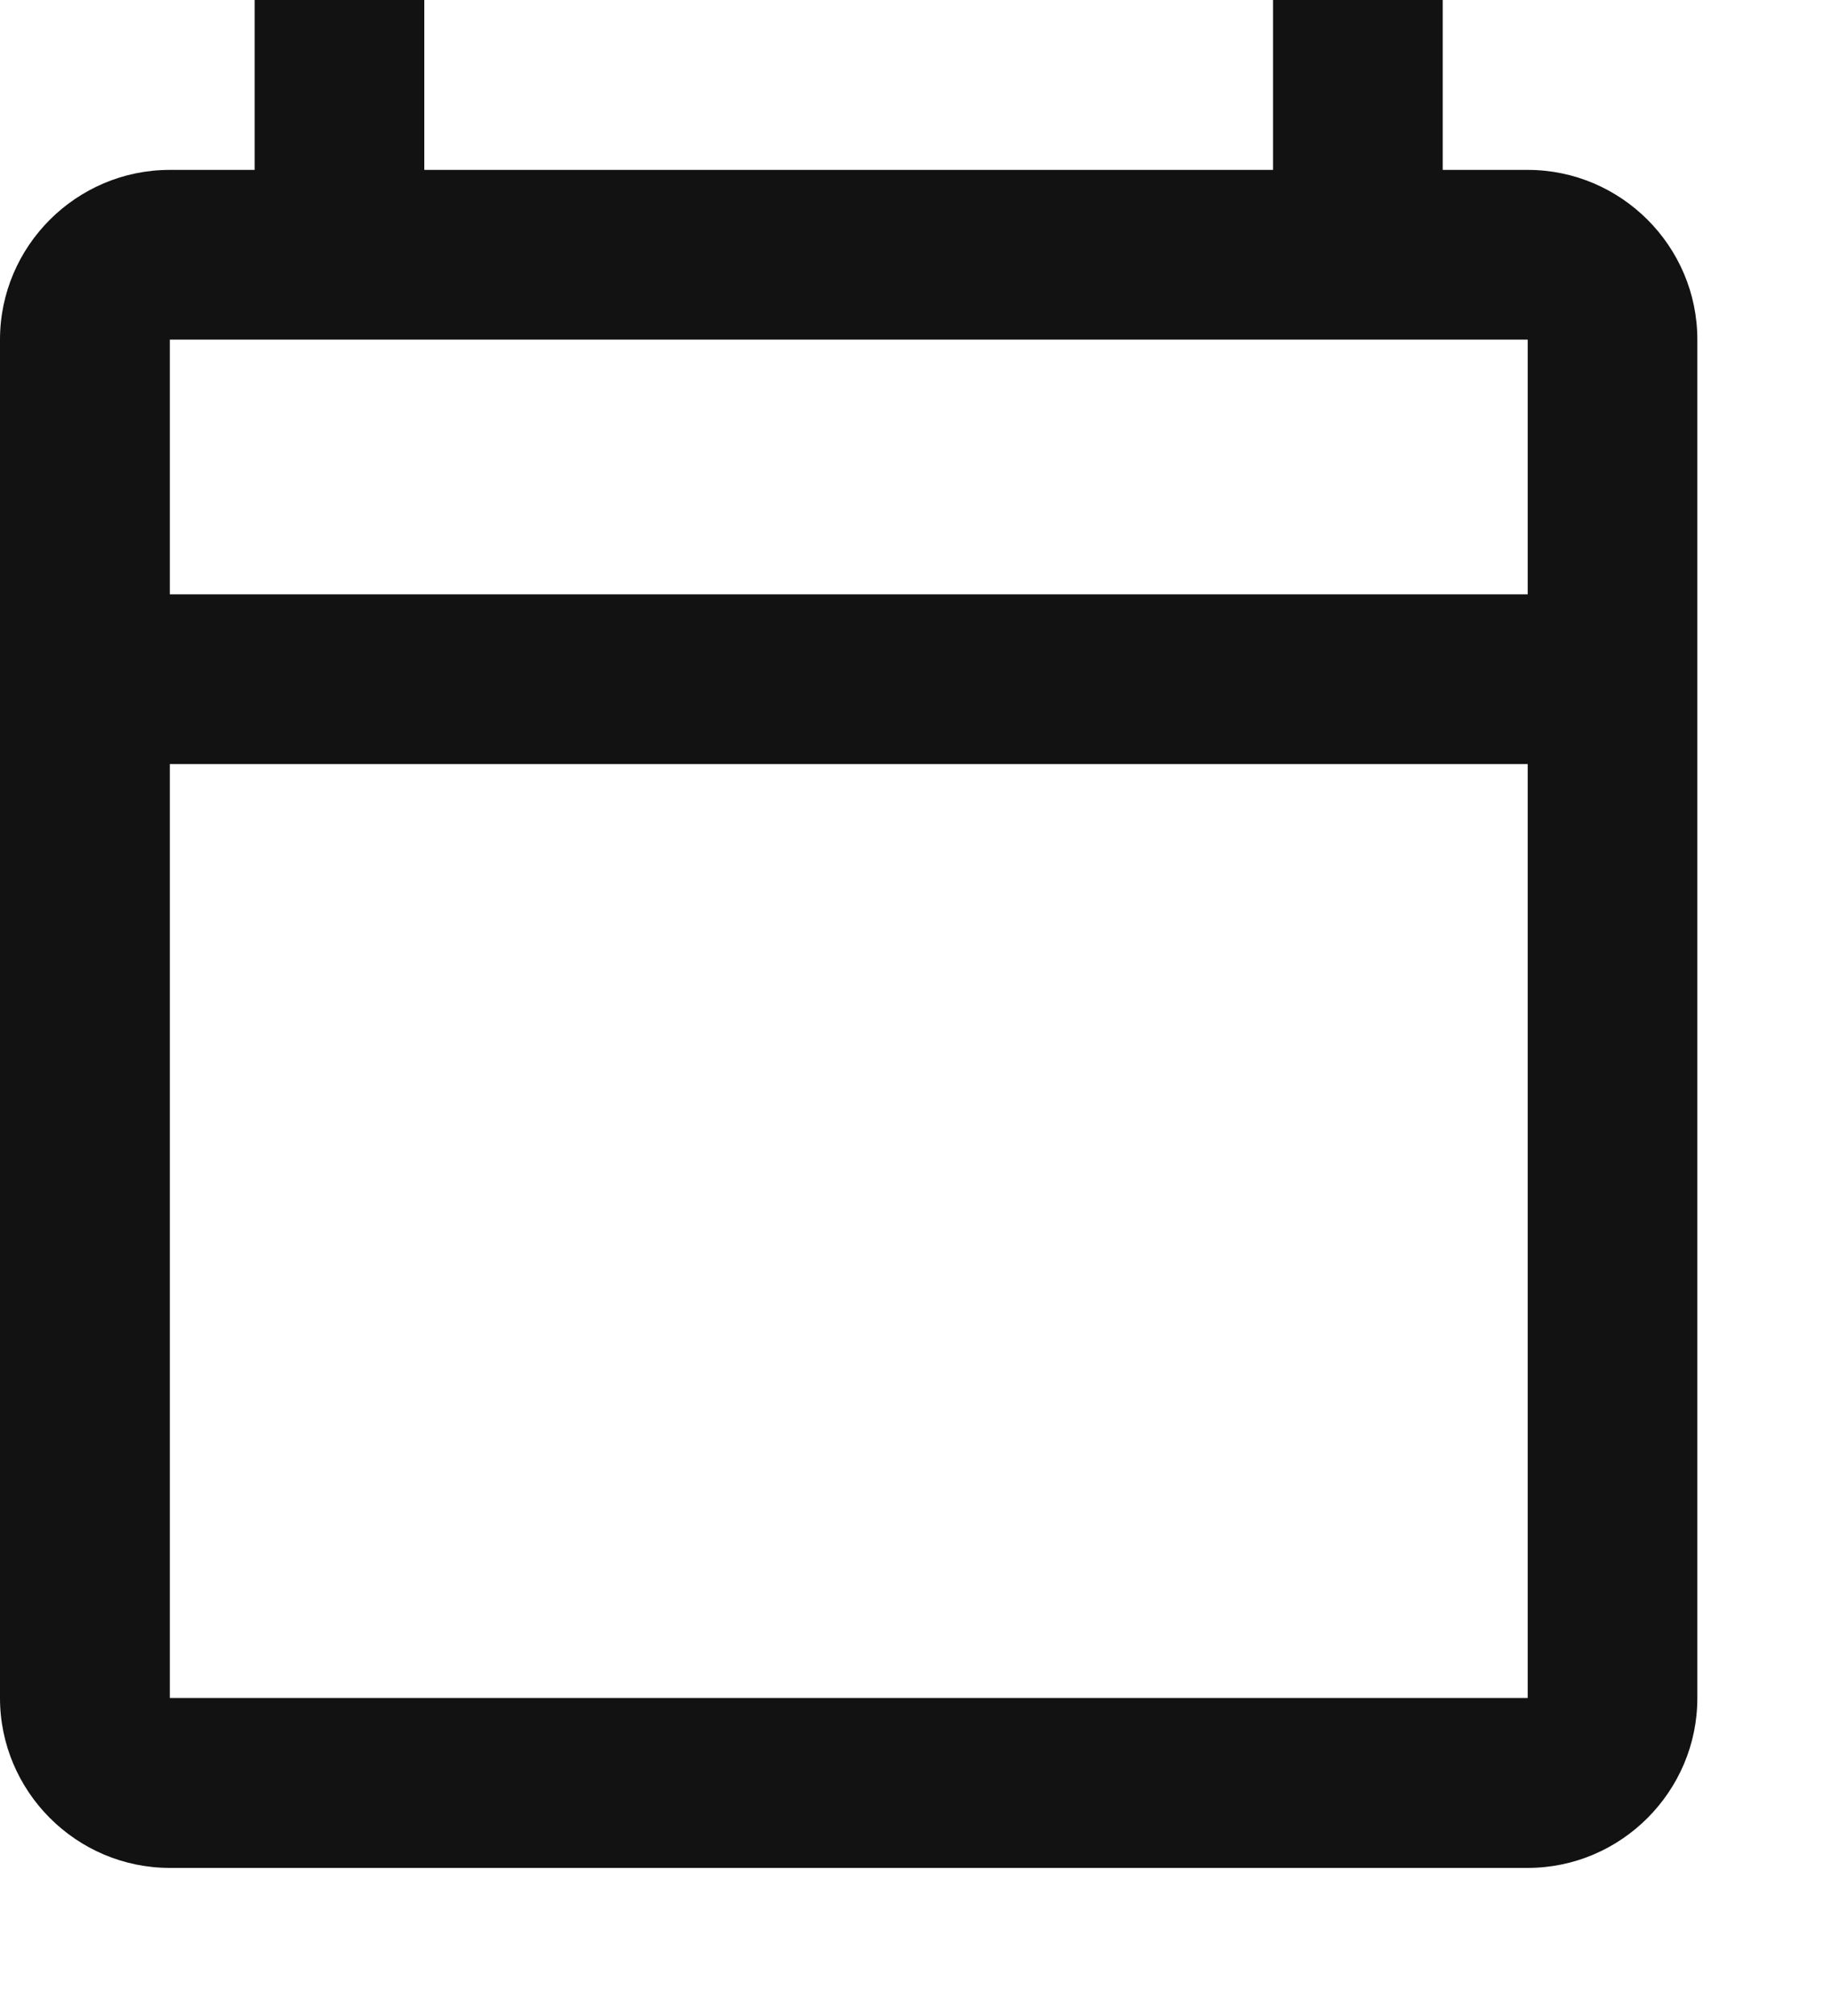<?xml version="1.0" encoding="utf-8"?>
<svg xmlns="http://www.w3.org/2000/svg" fill="none" height="100%" overflow="visible" preserveAspectRatio="none" style="display: block;" viewBox="0 0 10 11" width="100%">
<path clip-rule="evenodd" d="M8.339 0.927H7.875V0H6.949V0.927H2.316V0H1.39V0.927H0.927C0.417 0.927 0 1.343 0 1.853V9.265C0 9.775 0.417 10.192 0.927 10.192H8.339C8.848 10.192 9.265 9.775 9.265 9.265V1.853C9.265 1.343 8.848 0.927 8.339 0.927ZM8.339 9.265H0.927V4.169H8.339V9.265ZM8.339 3.243H0.927V1.853H8.339V3.243Z" fill="#121212" fill-rule="evenodd" id="Vector"/>
</svg>
